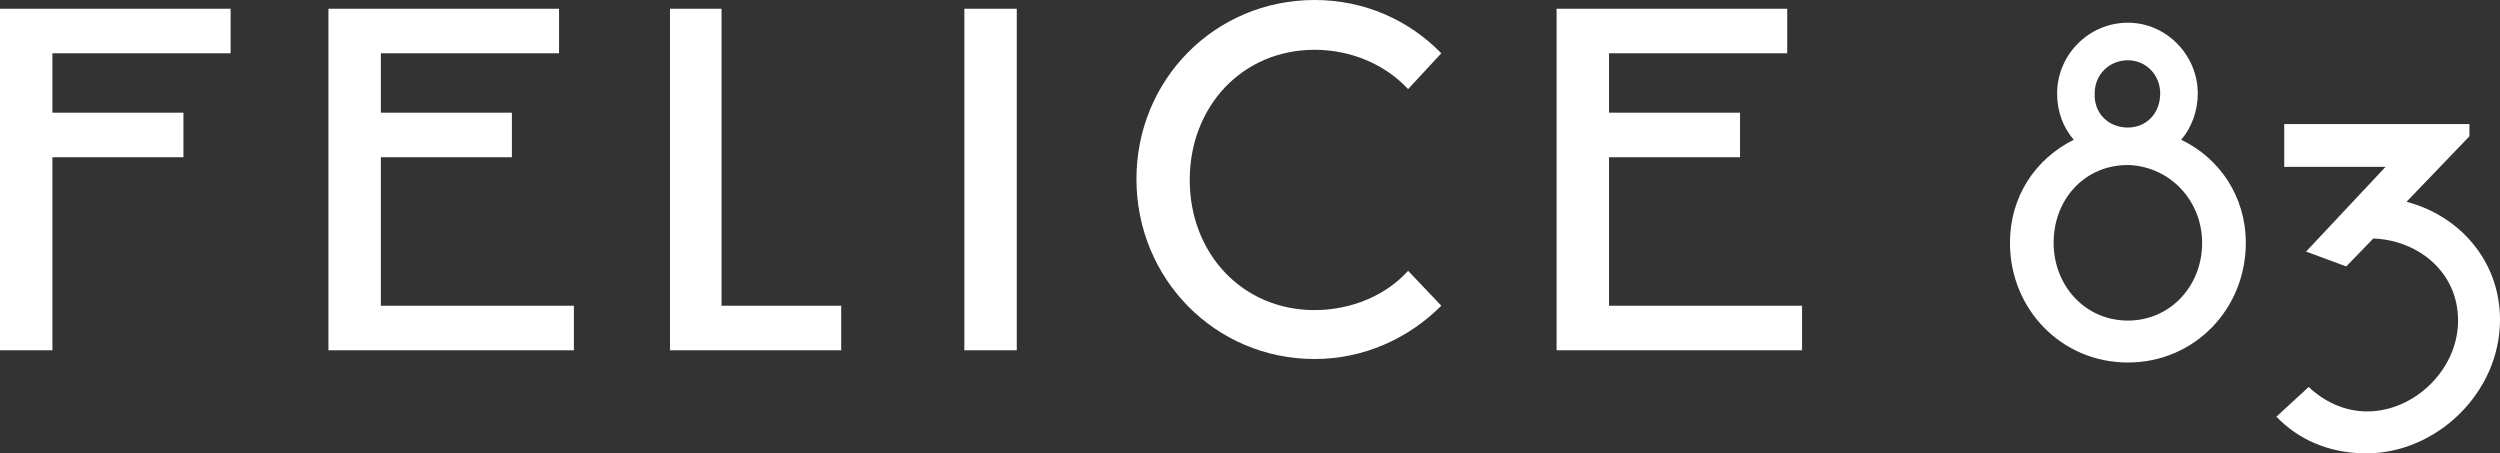 <?xml version="1.0" encoding="UTF-8"?><svg id="Layer_1" xmlns="http://www.w3.org/2000/svg" viewBox="0 0 286.2 51.9"><rect x="0" y="0" width="286.2" height="51.9" fill="#333333" stroke="none"/><defs><style>.cls-1{fill:#fff;}</style></defs><polygon class="cls-1" points="6 40.1 0 40.1 0 1 26.4 1 26.4 6.1 6 6.1 6 12.9 21 12.9 21 18 6 18 6 40.1"/><polygon class="cls-1" points="37.6 40.1 37.6 1 64 1 64 6.1 43.6 6.1 43.6 12.9 58.6 12.9 58.6 18 43.6 18 43.6 35 65.7 35 65.7 40.1 37.6 40.1"/><polygon class="cls-1" points="76.7 40.1 76.7 1 82.6 1 82.6 35 96.3 35 96.3 40.1 76.7 40.1"/><rect class="cls-1" x="110.4" y="1" width="6" height="39.1"/><path class="cls-1" d="M165,35c-3.7,3.7-8.8,6.1-14.5,6.1-11.4,0-20.4-9.2-20.4-20.6S139.1,0,150.5,0c5.7,0,10.8,2.3,14.5,6.1l-3.8,4.1c-2.6-2.8-6.5-4.5-10.7-4.5-8.3,0-14.3,6.5-14.3,14.9s6,14.9,14.3,14.9c4.2,0,8.2-1.7,10.7-4.5l3.8,4Z"/><polygon class="cls-1" points="178.2 40.1 178.2 1 204.6 1 204.6 6.1 184.2 6.1 184.2 12.9 199.2 12.9 199.2 18 184.2 18 184.2 35 206.3 35 206.3 40.1 178.2 40.1"/><path class="cls-1" d="M264.3,44.3c1.7,1.6,4,2.8,6.7,2.8,5.4,0,10.4-4.8,10.4-10.4s-4.6-9.2-9.7-9.4l-3.1,3.2-4.6-1.7,9.1-9.7h-11.6v-4.9h21.2v1.4l-7.2,7.5c6.1,1.6,10.7,6.8,10.7,13.5,0,8.4-7.3,15.3-15.3,15.3-4.3,0-7.8-1.6-10.3-4.2l3.7-3.4Z"/><path class="cls-1" d="M243.6,14.6c2.1,0,3.7-1.6,3.7-3.9,0-2.1-1.6-3.8-3.7-3.8s-3.8,1.6-3.8,3.8c-.1,2.3,1.6,3.9,3.8,3.9m0,22.1c4.8,0,8.5-3.9,8.5-8.9,0-4.7-3.5-8.6-8.2-8.9h-.7c-4.7,.2-8.1,4-8.1,8.9s3.6,8.9,8.5,8.9m0-34.1c4.4,0,8,3.7,8,8.1,0,2-.7,3.9-1.9,5.3,4.4,2.1,7.4,6.5,7.4,11.8,0,7.6-5.9,13.7-13.5,13.7s-13.5-6.1-13.5-13.7c0-5.3,2.9-9.6,7.3-11.8-1.2-1.4-1.9-3.2-1.9-5.3,0-4.4,3.6-8.1,8.1-8.1"/></svg>